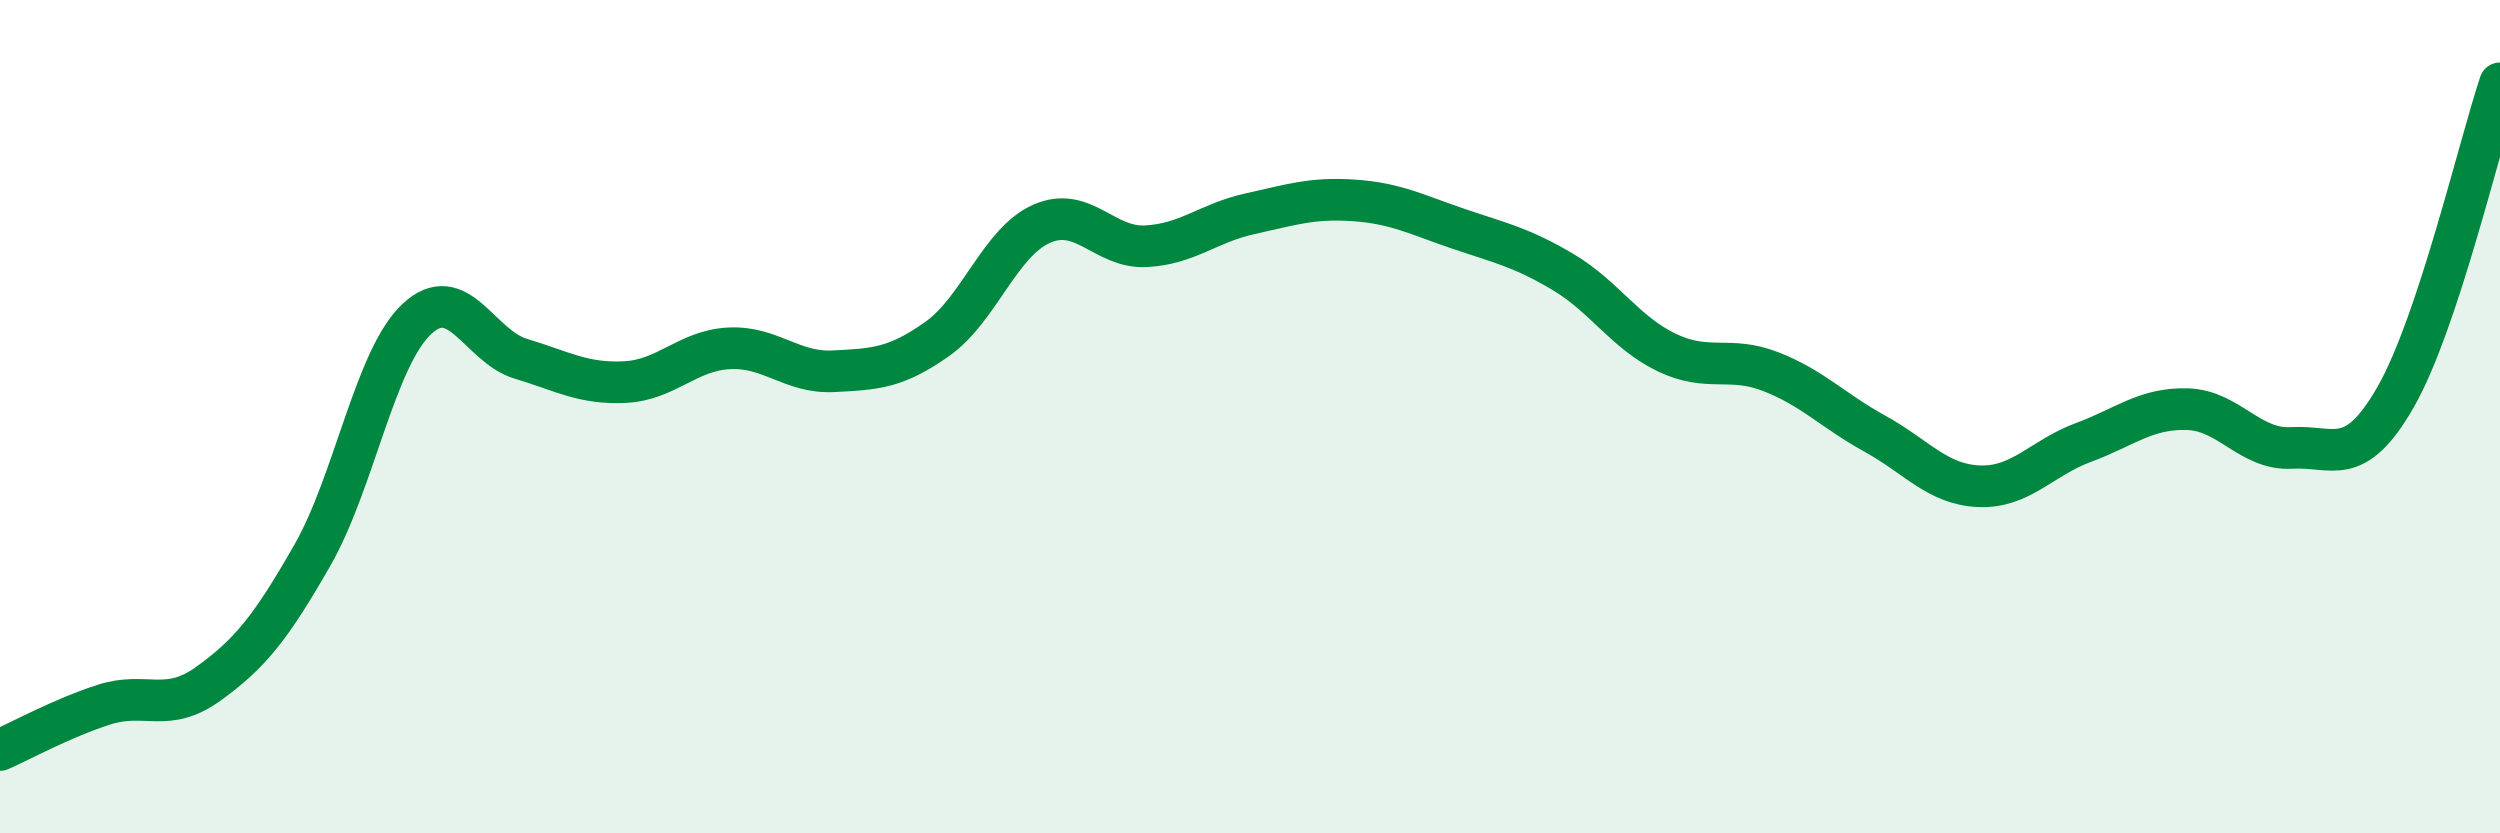 
    <svg width="60" height="20" viewBox="0 0 60 20" xmlns="http://www.w3.org/2000/svg">
      <path
        d="M 0,18 C 0.5,17.78 1.5,17.23 2.5,16.91 C 3.5,16.59 4,17.13 5,16.41 C 6,15.69 6.5,15.07 7.5,13.32 C 8.5,11.57 9,8.6 10,7.66 C 11,6.72 11.5,8.31 12.5,8.61 C 13.5,8.91 14,9.22 15,9.17 C 16,9.12 16.5,8.41 17.5,8.36 C 18.5,8.31 19,8.96 20,8.91 C 21,8.86 21.5,8.84 22.5,8.13 C 23.5,7.42 24,5.81 25,5.37 C 26,4.93 26.5,5.96 27.5,5.91 C 28.5,5.86 29,5.35 30,5.13 C 31,4.91 31.5,4.74 32.5,4.81 C 33.5,4.88 34,5.15 35,5.49 C 36,5.83 36.5,5.93 37.5,6.52 C 38.5,7.11 39,7.98 40,8.46 C 41,8.94 41.5,8.53 42.5,8.92 C 43.5,9.31 44,9.86 45,10.41 C 46,10.96 46.5,11.63 47.5,11.67 C 48.5,11.71 49,10.99 50,10.62 C 51,10.25 51.5,9.79 52.5,9.82 C 53.5,9.85 54,10.81 55,10.75 C 56,10.69 56.5,11.27 57.5,9.52 C 58.5,7.77 59.5,3.5 60,2L60 20L0 20Z"
        fill="#008740"
        opacity="0.1"
        stroke-linecap="round"
        stroke-linejoin="round"
      />
      <path
        d="M 0,18 C 0.5,17.78 1.5,17.23 2.5,16.91 C 3.5,16.59 4,17.13 5,16.41 C 6,15.69 6.5,15.07 7.5,13.32 C 8.5,11.57 9,8.6 10,7.66 C 11,6.72 11.5,8.31 12.5,8.61 C 13.5,8.91 14,9.22 15,9.17 C 16,9.12 16.5,8.41 17.5,8.36 C 18.5,8.31 19,8.96 20,8.91 C 21,8.86 21.5,8.84 22.5,8.13 C 23.5,7.42 24,5.81 25,5.37 C 26,4.93 26.5,5.96 27.5,5.91 C 28.5,5.86 29,5.35 30,5.13 C 31,4.91 31.5,4.74 32.5,4.81 C 33.5,4.88 34,5.15 35,5.49 C 36,5.83 36.5,5.93 37.5,6.52 C 38.5,7.11 39,7.98 40,8.46 C 41,8.94 41.5,8.53 42.5,8.92 C 43.5,9.31 44,9.86 45,10.41 C 46,10.96 46.5,11.63 47.5,11.67 C 48.5,11.71 49,10.99 50,10.62 C 51,10.25 51.5,9.79 52.5,9.82 C 53.5,9.85 54,10.81 55,10.75 C 56,10.69 56.5,11.27 57.5,9.52 C 58.5,7.77 59.5,3.5 60,2"
        stroke="#008740"
        stroke-width="1"
        fill="none"
        stroke-linecap="round"
        stroke-linejoin="round"
      />
    </svg>
  